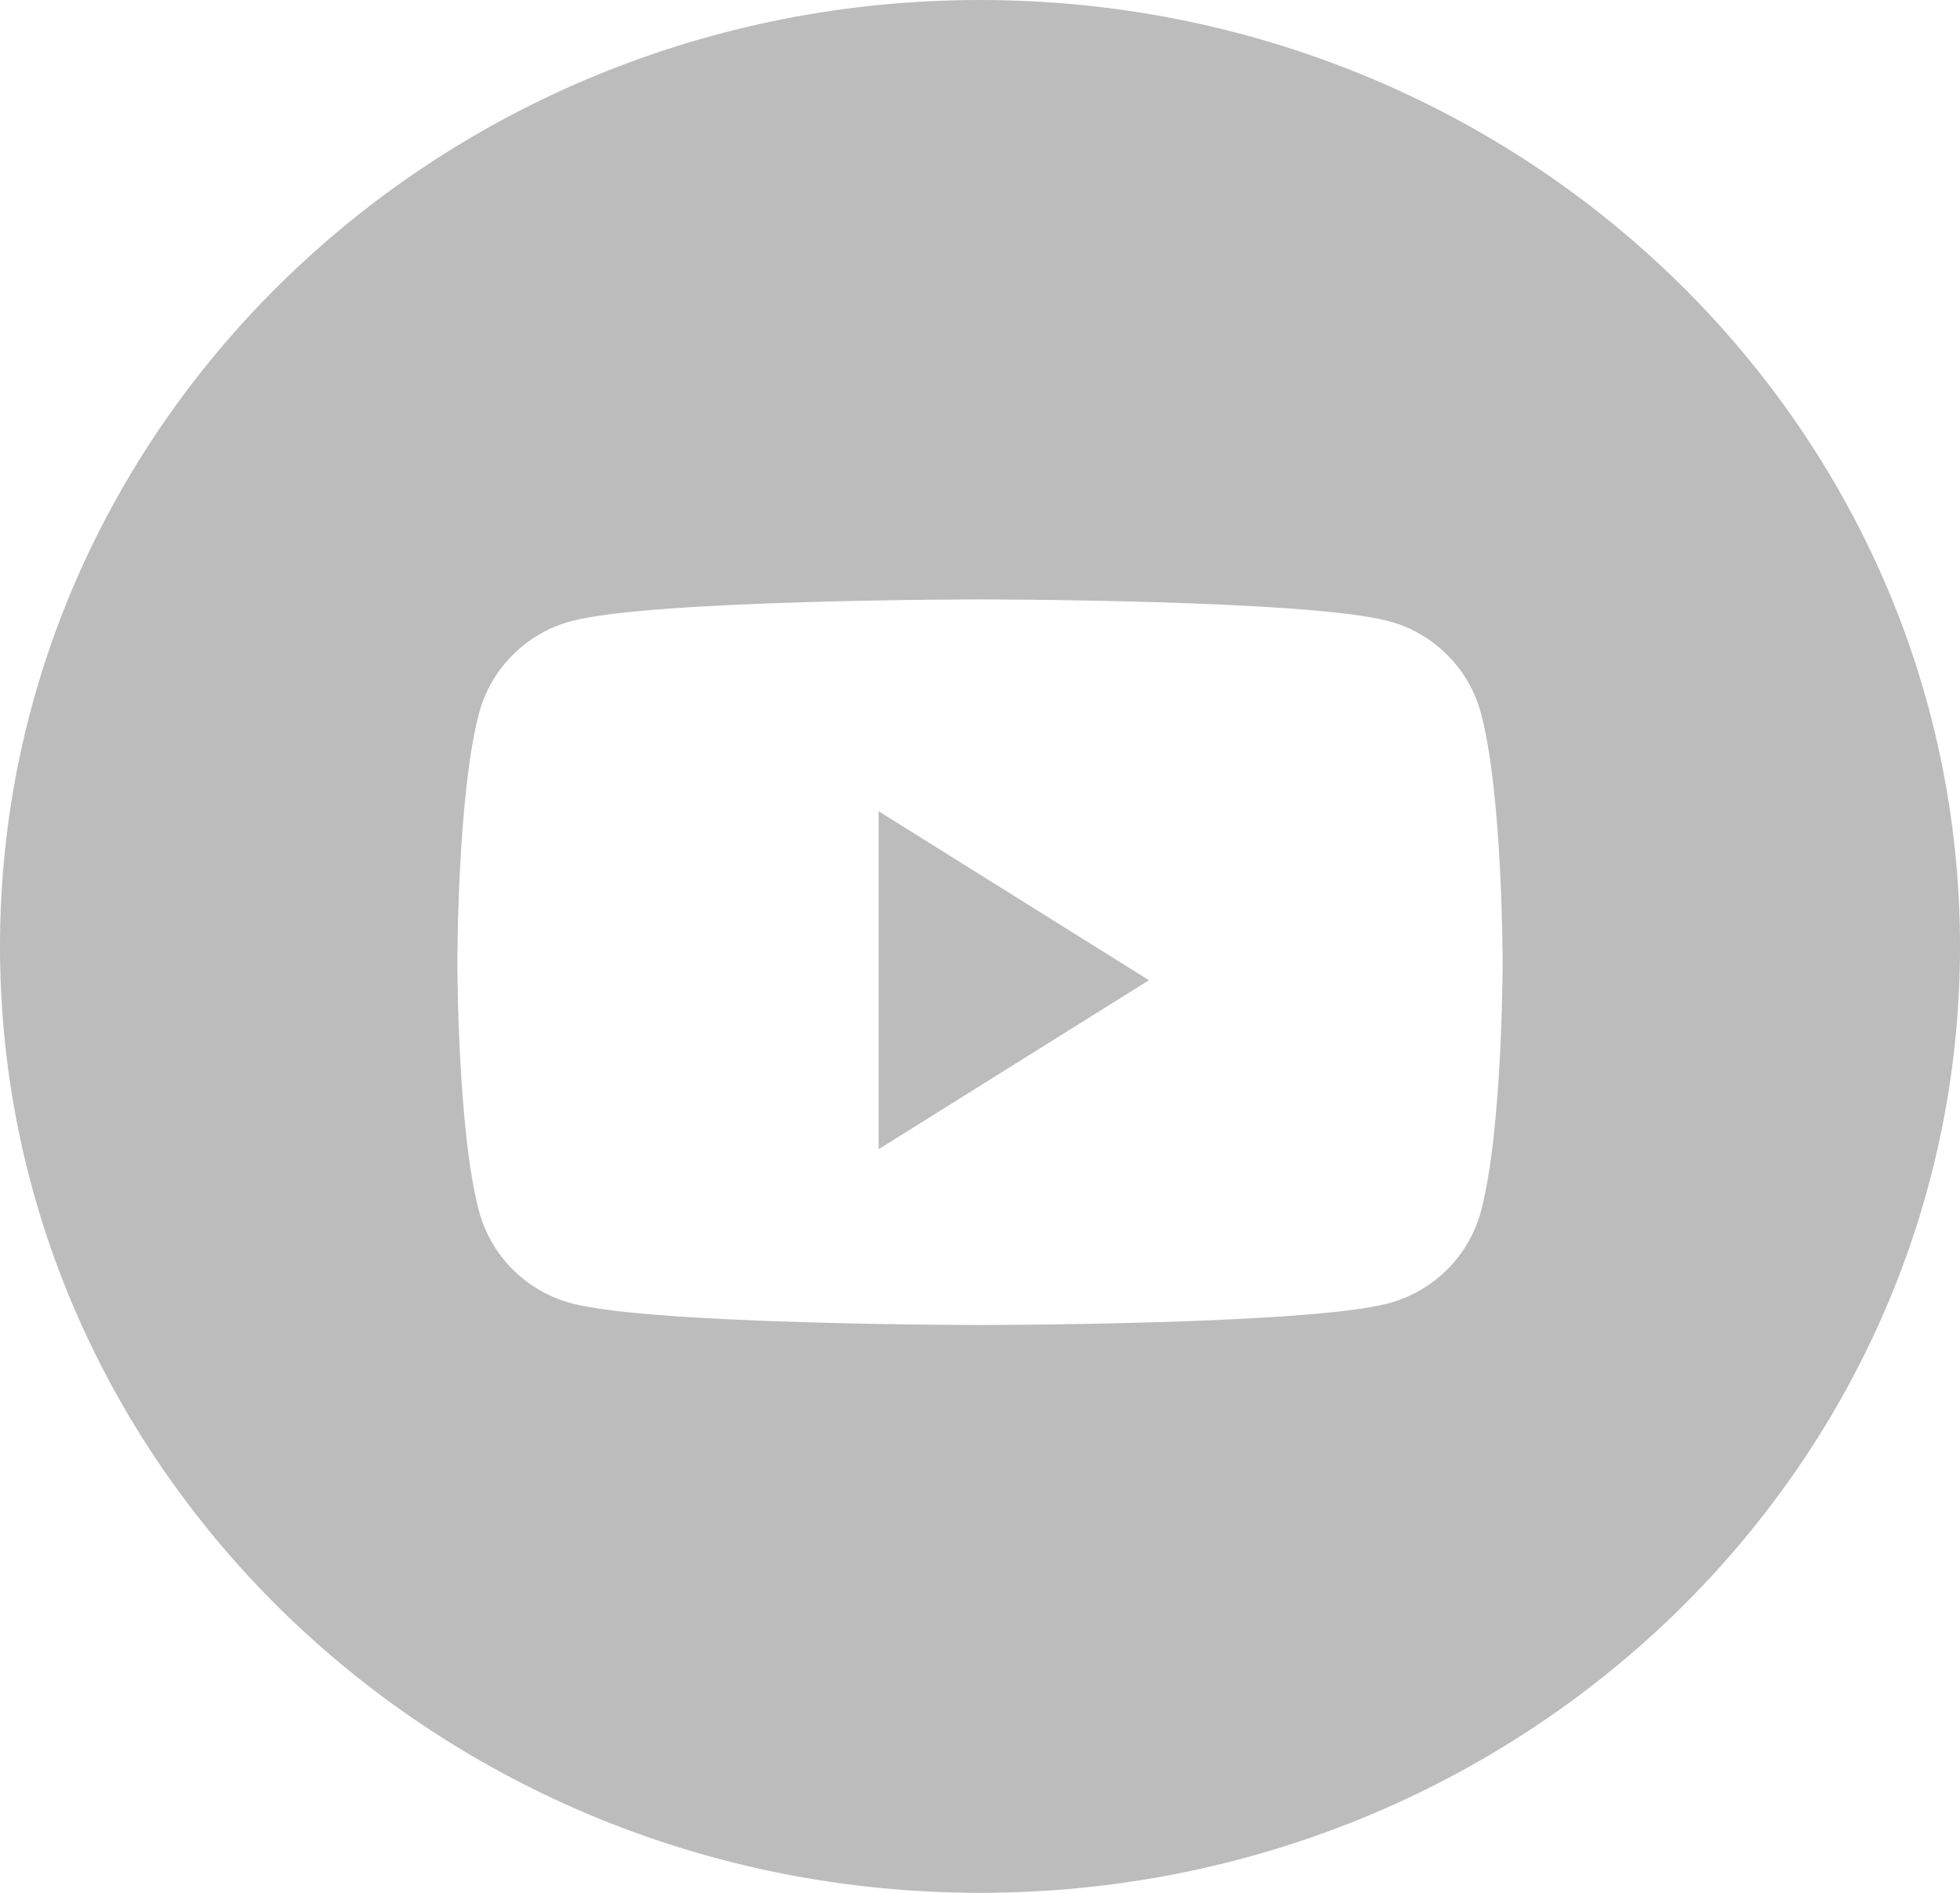 <svg width="29" height="28" viewBox="0 0 29 28" fill="none" xmlns="http://www.w3.org/2000/svg">
<path fill-rule="evenodd" clip-rule="evenodd" d="M14.5 0C6.492 0 0 6.268 0 14C0 21.732 6.492 28 14.5 28C22.508 28 29 21.732 29 14C29 6.268 22.508 0 14.5 0ZM20.543 9.187C21.208 9.363 21.732 9.883 21.91 10.543C22.233 11.738 22.233 14.233 22.233 14.233C22.233 14.233 22.233 16.728 21.91 17.924C21.732 18.584 21.208 19.103 20.543 19.28C19.337 19.6 14.5 19.6 14.5 19.6C14.5 19.6 9.663 19.6 8.457 19.28C7.792 19.103 7.268 18.584 7.09 17.924C6.767 16.728 6.767 14.233 6.767 14.233C6.767 14.233 6.767 11.738 7.09 10.543C7.268 9.883 7.792 9.363 8.457 9.187C9.663 8.867 14.5 8.867 14.5 8.867C14.5 8.867 19.337 8.867 20.543 9.187Z" fill="#BCBCBC"/>
<path d="M13 17V12L17 14.5L13 17Z" fill="#BCBCBC"/>
</svg>
